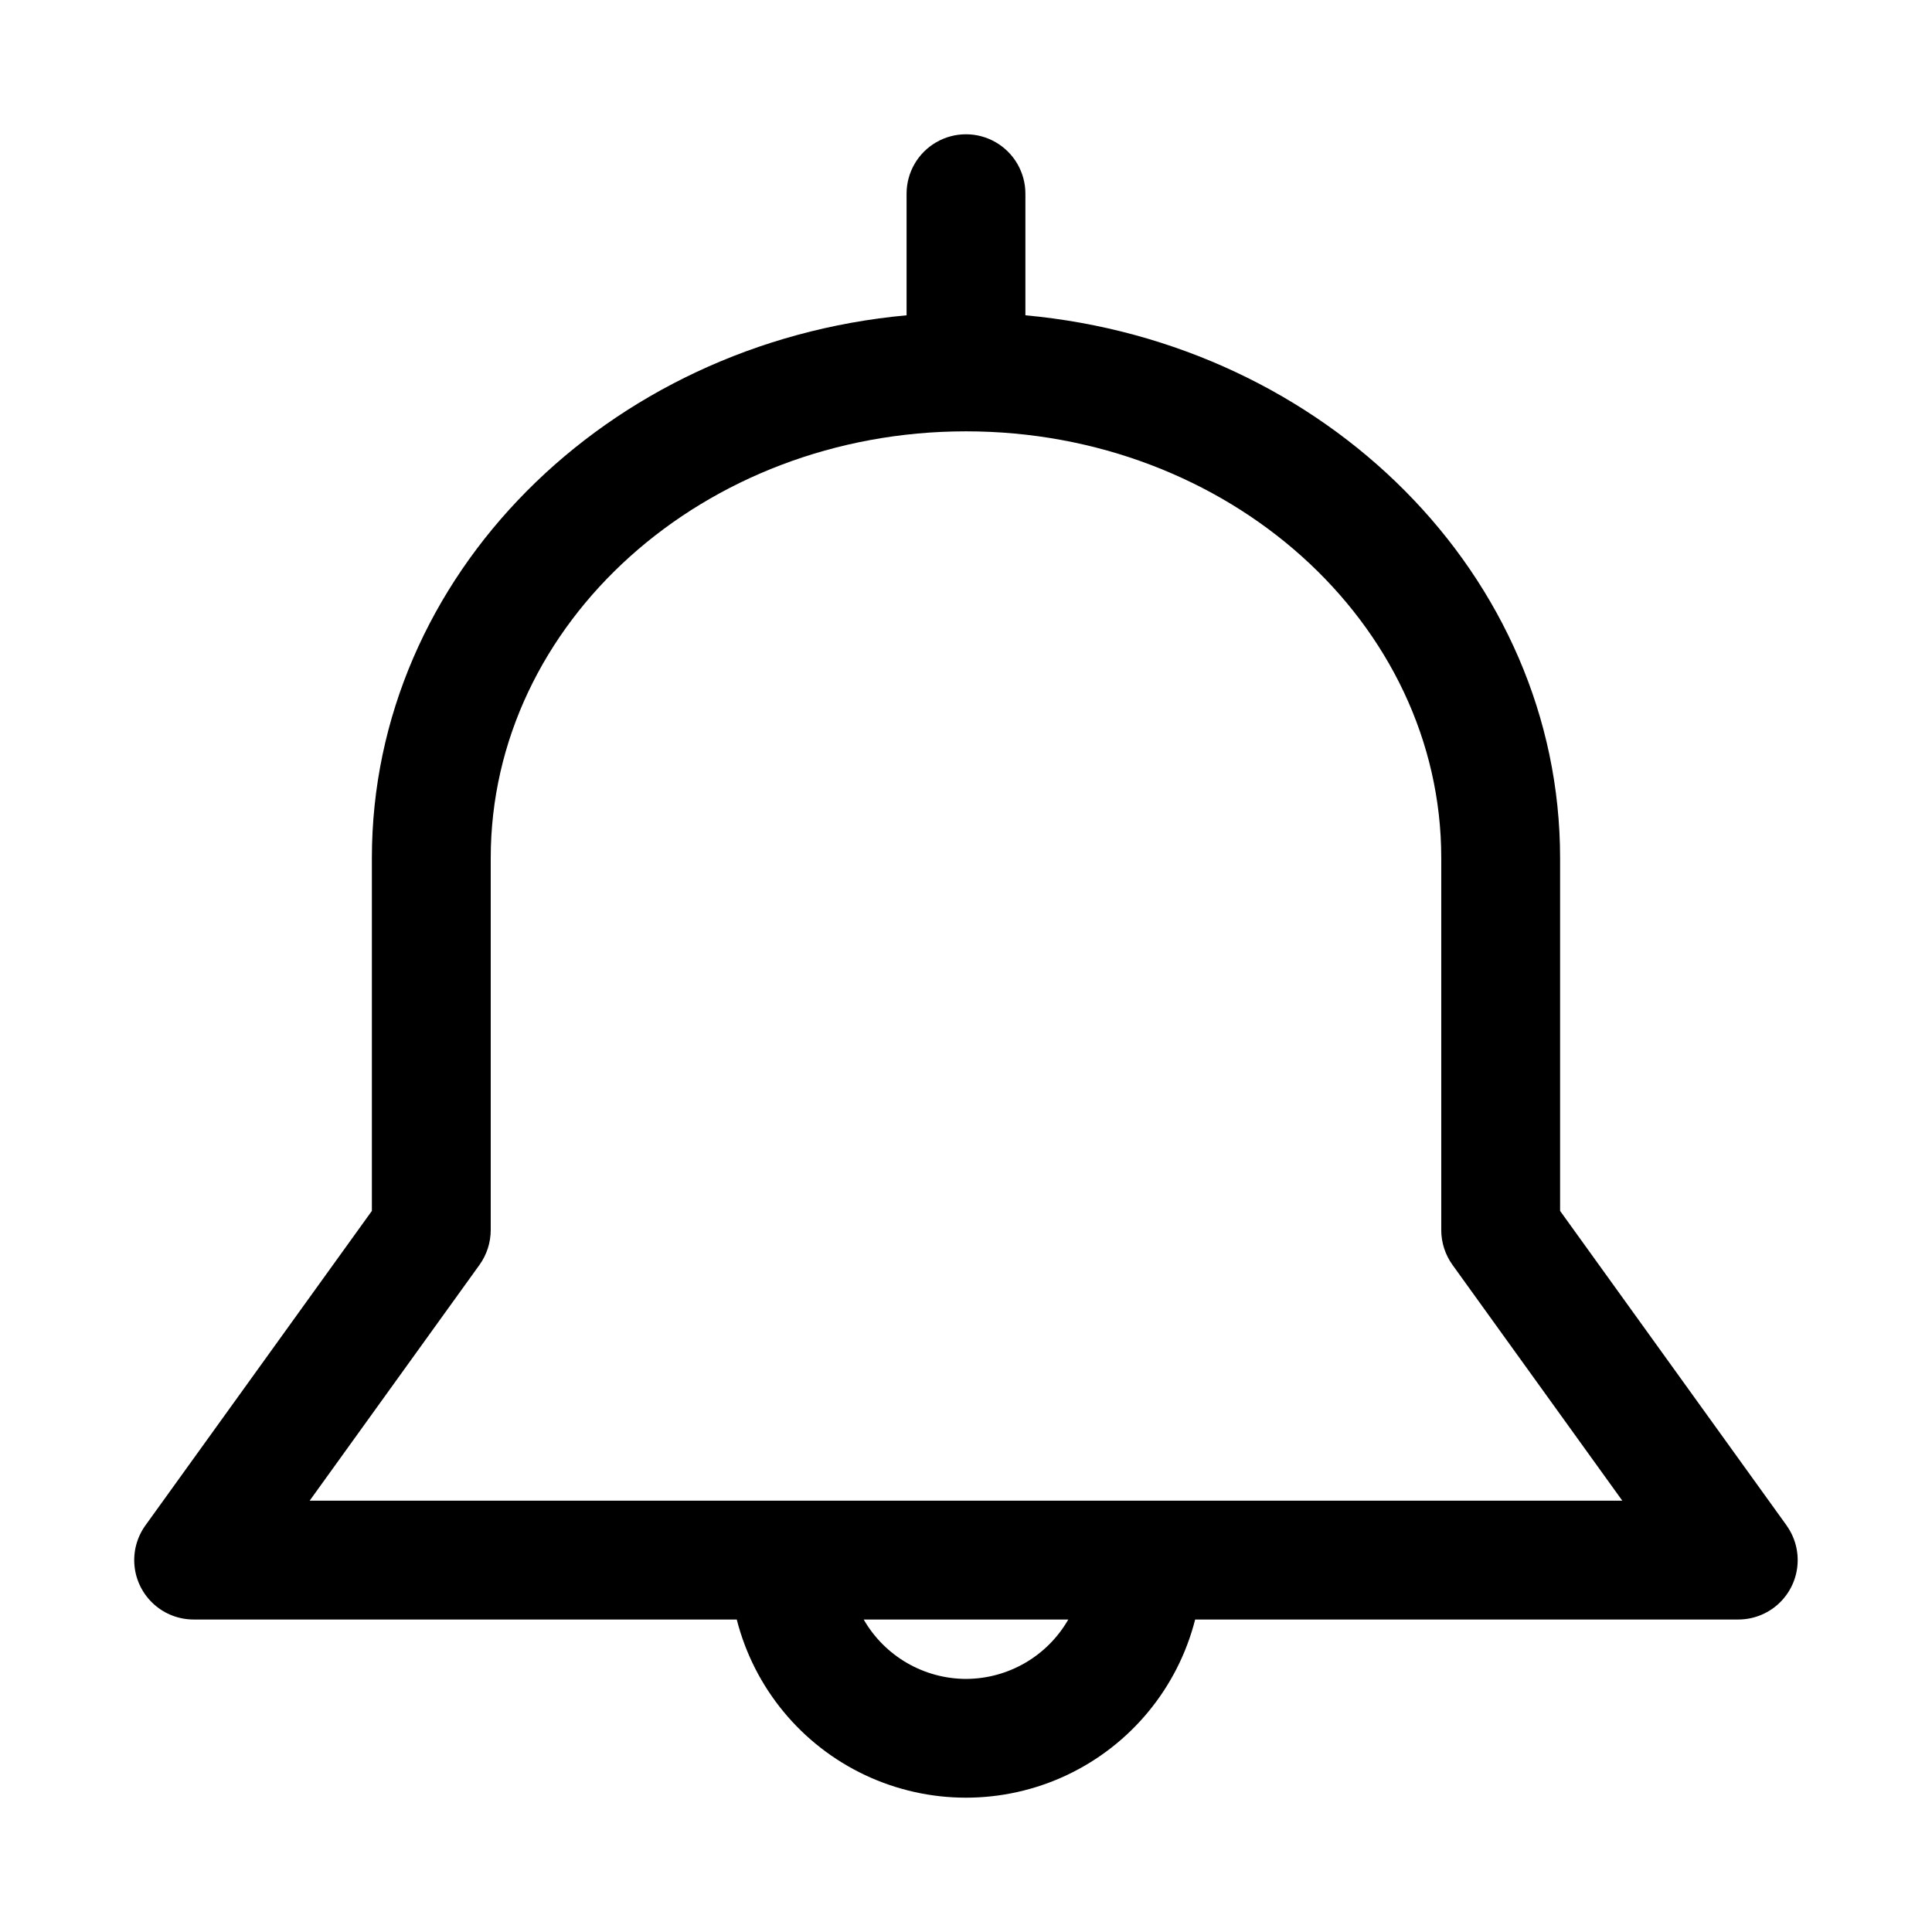 <?xml version="1.0" encoding="UTF-8"?>
<!-- Uploaded to: SVG Repo, www.svgrepo.com, Generator: SVG Repo Mixer Tools -->
<svg fill="#000000" width="800px" height="800px" version="1.1" viewBox="144 144 512 512" xmlns="http://www.w3.org/2000/svg">
 <path d="m617.46 548.25-60.02-83.352v-93.52c0-74.832-62.254-136.55-141.7-143.82v-32.23c0-5.625-3-10.82-7.871-13.633s-10.875-2.812-15.746 0-7.871 8.008-7.871 13.633v32.23c-79.445 7.273-141.7 68.992-141.7 143.82v93.52l-60.016 83.352c-2.269 3.148-3.293 7.027-2.875 10.887 0.418 3.863 2.25 7.43 5.141 10.023 2.887 2.594 6.633 4.027 10.516 4.027h143.93c4.617 18.133 17.09 33.254 34.016 41.234 16.922 7.977 36.527 7.977 53.453 0 16.922-7.981 29.398-23.102 34.012-41.234h143.93c3.883 0 7.629-1.434 10.52-4.027 2.887-2.594 4.719-6.16 5.137-10.023 0.418-3.859-0.605-7.738-2.871-10.887zm-217.46 40.68c-11.199-0.031-21.531-6.031-27.113-15.742h54.223c-5.578 9.711-15.91 15.711-27.109 15.742zm-173.94-47.23 45.027-62.52c1.922-2.688 2.957-5.906 2.961-9.211v-98.59c0-62.344 56.504-113.07 125.95-113.07 69.445 0 125.95 50.727 125.95 113.07v98.59h-0.004c0.004 3.305 1.039 6.523 2.961 9.211l45.027 62.52z"/>
</svg>